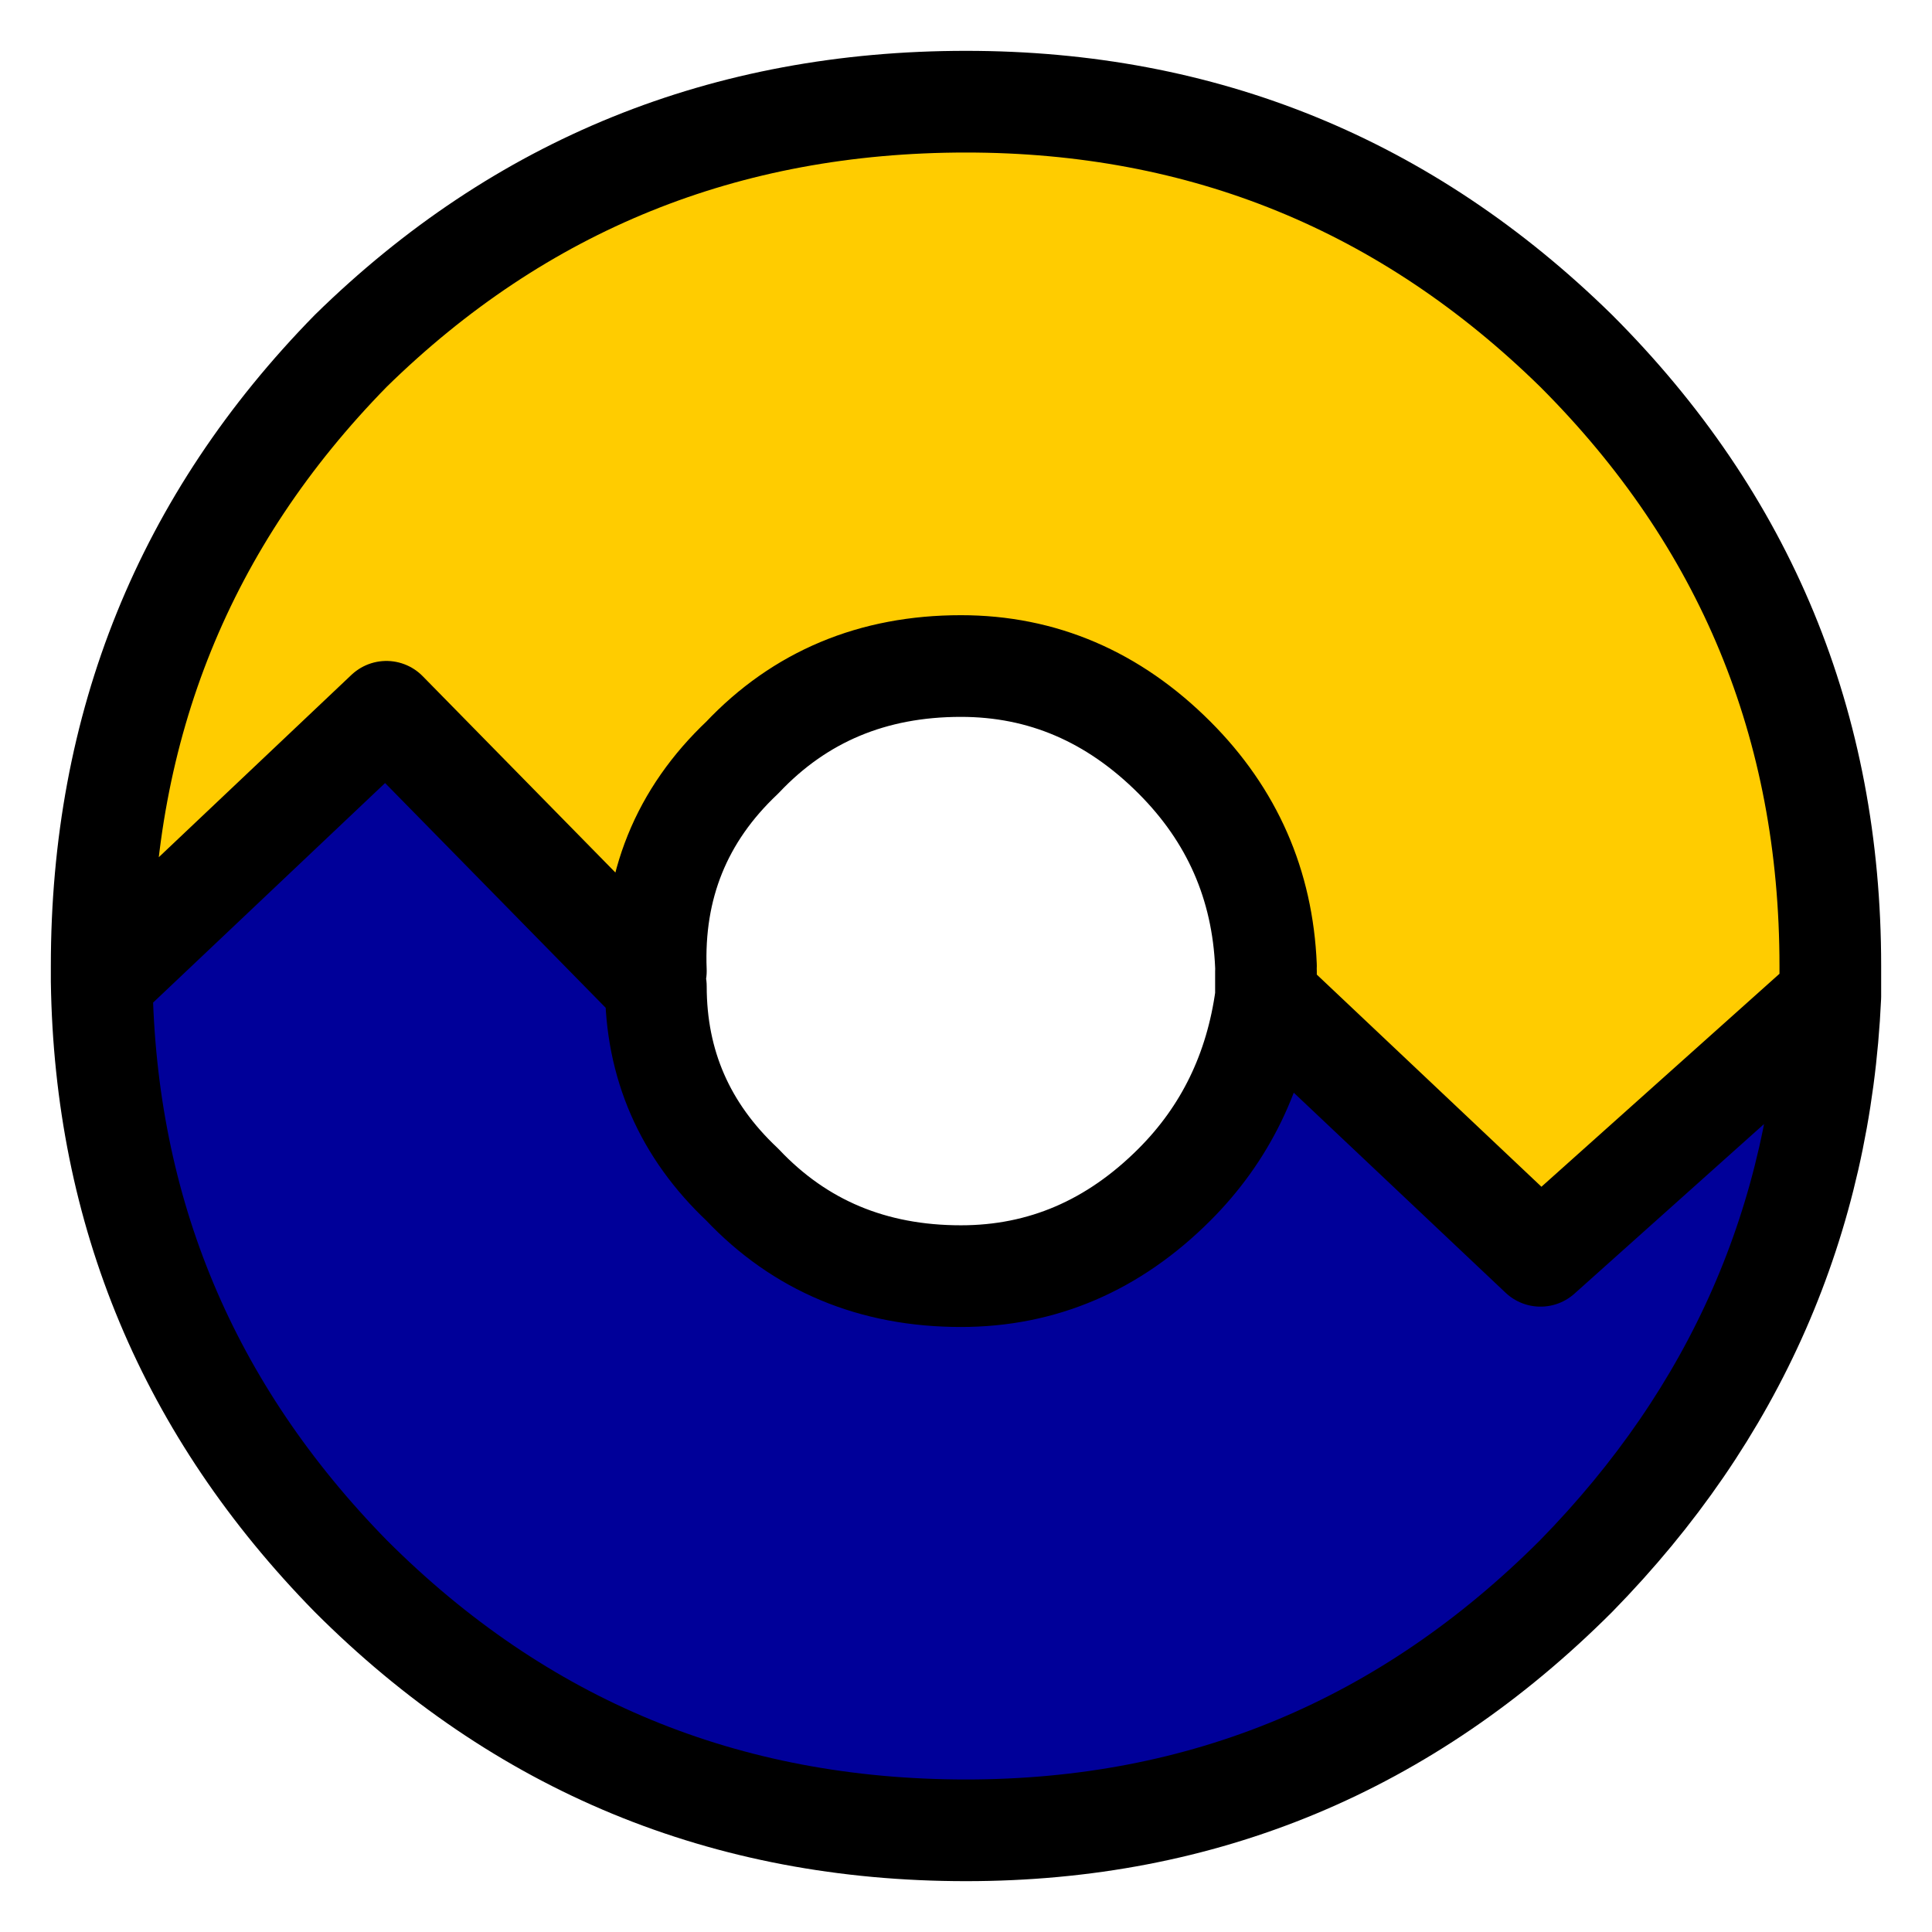 
<svg xmlns="http://www.w3.org/2000/svg" version="1.1" xmlns:xlink="http://www.w3.org/1999/xlink" preserveAspectRatio="none" x="0px" y="0px" width="19px" height="19px" viewBox="0 0 19 19">
<defs>
<g id="Layer0_0_FILL">
<path fill="#FFCC00" stroke="none" d="
M 1 9.65
L 3.8 7.2 6.45 9.7 3.8 7 1 9.65
M 12.45 9.5
L 15.15 12.15 18 9.5
Q 18 5.95 15.5 3.45 13 1 9.5 1 5.95 1 3.45 3.45 1 5.95 1 9.5 1 9.55 1 9.65
L 3.8 7 6.45 9.7
Q 6.4 9.6 6.45 9.55 6.4 8.3 7.3 7.45 8.15 6.55 9.45 6.55 10.65 6.55 11.55 7.45 12.4 8.3 12.45 9.5 Z"/>

<path fill="#000099" stroke="none" d="
M 12.45 9.8
L 15.15 12.35 18 9.8
Q 18 9.65 18 9.5
L 15.15 12.15 12.45 9.5 12.45 9.55
Q 12.45 9.65 12.45 9.8
M 12.45 9.8
Q 12.3 10.9 11.55 11.65 10.65 12.55 9.45 12.55 8.15 12.55 7.3 11.65 6.45 10.85 6.45 9.7
L 3.8 7.2 1 9.65
Q 1.05 13.05 3.45 15.5 5.95 18 9.5 18 13 18 15.5 15.5 17.85 13.1 18 9.8
L 15.15 12.35 12.45 9.8 Z"/>
</g>

<path id="Layer0_0_1_STROKES" stroke="#000000" stroke-width="1" stroke-linejoin="round" stroke-linecap="round" fill="none" d="
M 12.45 9.8
Q 12.3 10.9 11.55 11.65 10.65 12.55 9.45 12.55 8.15 12.55 7.3 11.65 6.45 10.85 6.45 9.7
M 1 9.65
Q 1.05 13.05 3.45 15.5 5.95 18 9.5 18 13 18 15.5 15.5 17.85 13.1 18 9.8
L 15.15 12.35 12.45 9.8
Q 12.45 9.65 12.45 9.55
M 12.45 9.5
Q 12.4 8.3 11.55 7.45 10.65 6.55 9.45 6.55 8.15 6.55 7.3 7.45 6.4 8.3 6.45 9.55 6.4 9.6 6.45 9.7
L 3.8 7 1 9.65
Q 1 9.55 1 9.5 1 5.95 3.45 3.45 5.95 1 9.5 1 13 1 15.5 3.45 18 5.95 18 9.5 18 9.65 18 9.8"/>
</defs>

<g transform="matrix( 1, 0, 0, 1, 0,0) ">
<use xlink:href="#Layer0_0_FILL"/>

<use xlink:href="#Layer0_0_1_STROKES"/>
</g>
</svg>
